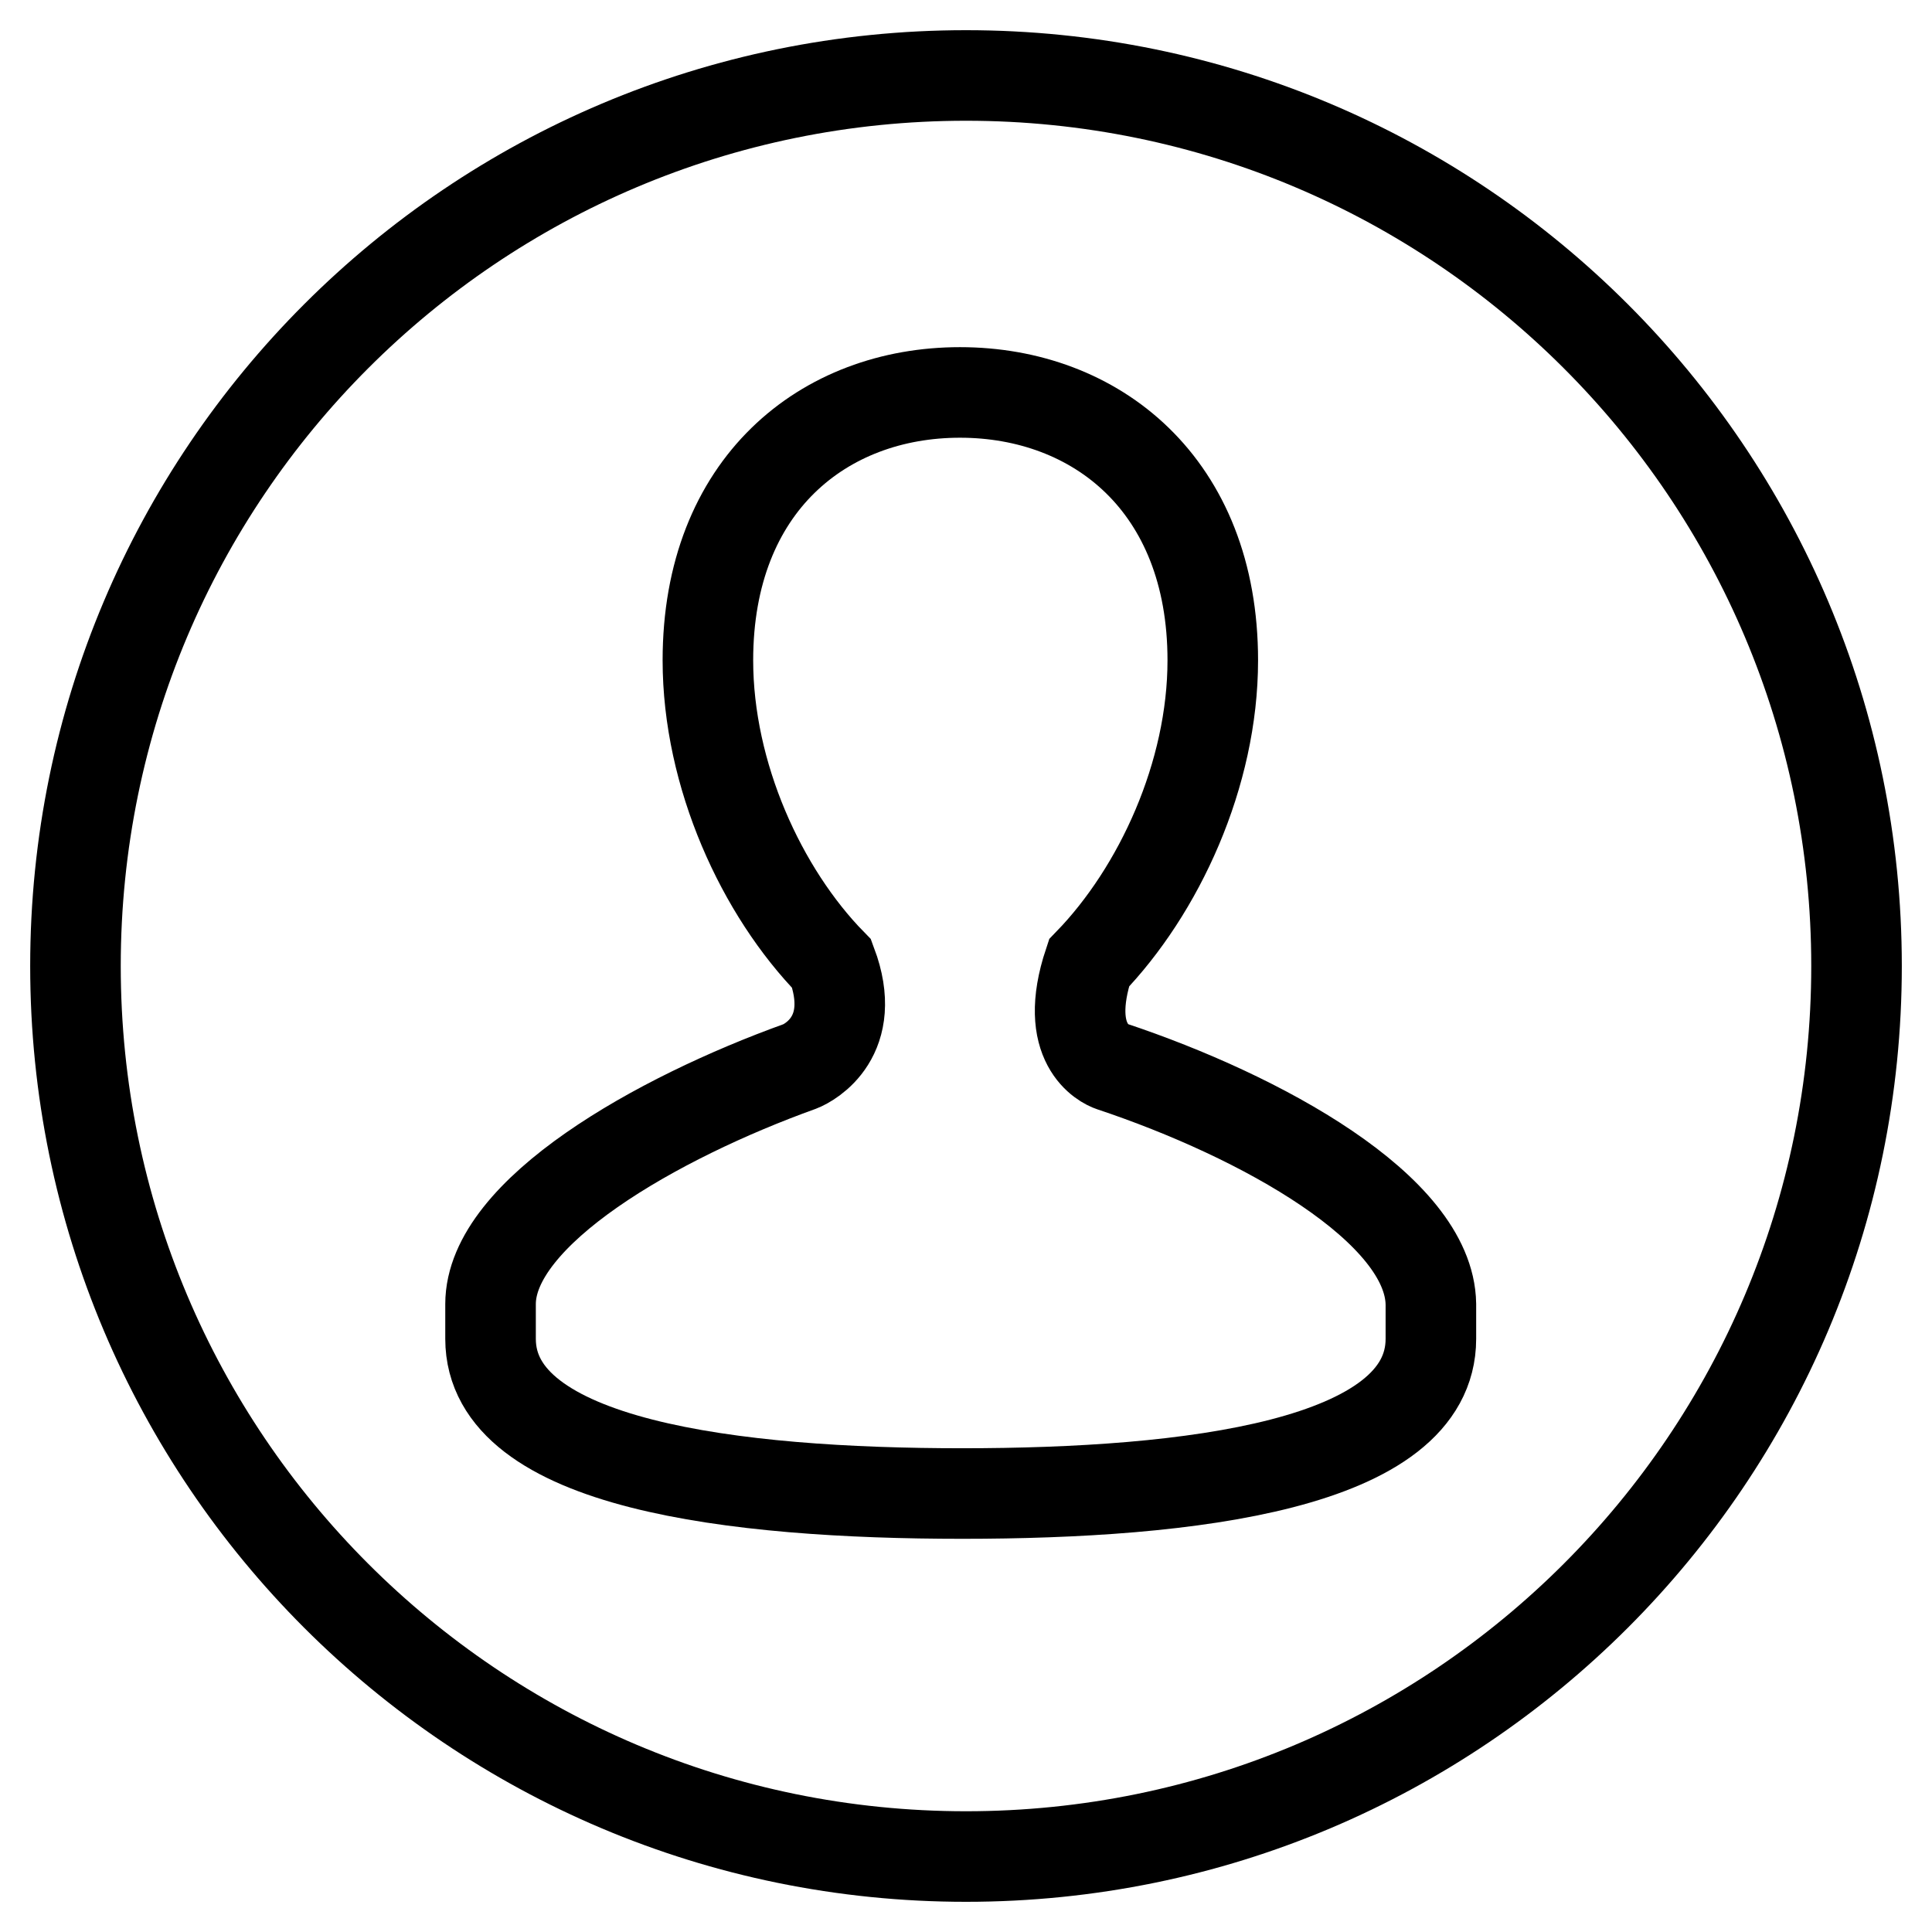 <?xml version="1.0" encoding="utf-8"?>
<!-- Svg Vector Icons : http://www.onlinewebfonts.com/icon -->
<!DOCTYPE svg PUBLIC "-//W3C//DTD SVG 1.1//EN" "http://www.w3.org/Graphics/SVG/1.1/DTD/svg11.dtd">
<svg version="1.1" xmlns="http://www.w3.org/2000/svg" xmlns:xlink="http://www.w3.org/1999/xlink" x="0px" y="0px" viewBox="0 0 256 256" enable-background="new 0 0 256 256" xml:space="preserve">
<g><g><path stroke-width="12" fill-opacity="0" stroke="#000000"  d="M10,128c0,65.2,52.8,118,118,118c65.2,0,118-52.8,118-118c0-65.2-52.8-118-118-118C62.8,10,10,62.8,10,128z"/><path stroke-width="12" fill-opacity="0" stroke="#000000"  d="M147.3,141.3c-0.9-0.3-6.6-2.9-3-13.7h0c9.3-9.6,16.4-25,16.4-40.1c0-23.3-15.5-35.5-33.5-35.5c-18,0-33.4,12.2-33.4,35.5c0,15.2,7.1,30.7,16.4,40.2c3.6,9.6-2.9,13.1-4.2,13.6c-18.9,6.8-41,19.3-41,31.5v4.6c0,16.7,32.4,20.5,62.5,20.5c30.1,0,62.1-3.8,62.1-20.5v-4.6C189.4,160.2,167.1,147.9,147.3,141.3L147.3,141.3L147.3,141.3z"/></g></g>
</svg>